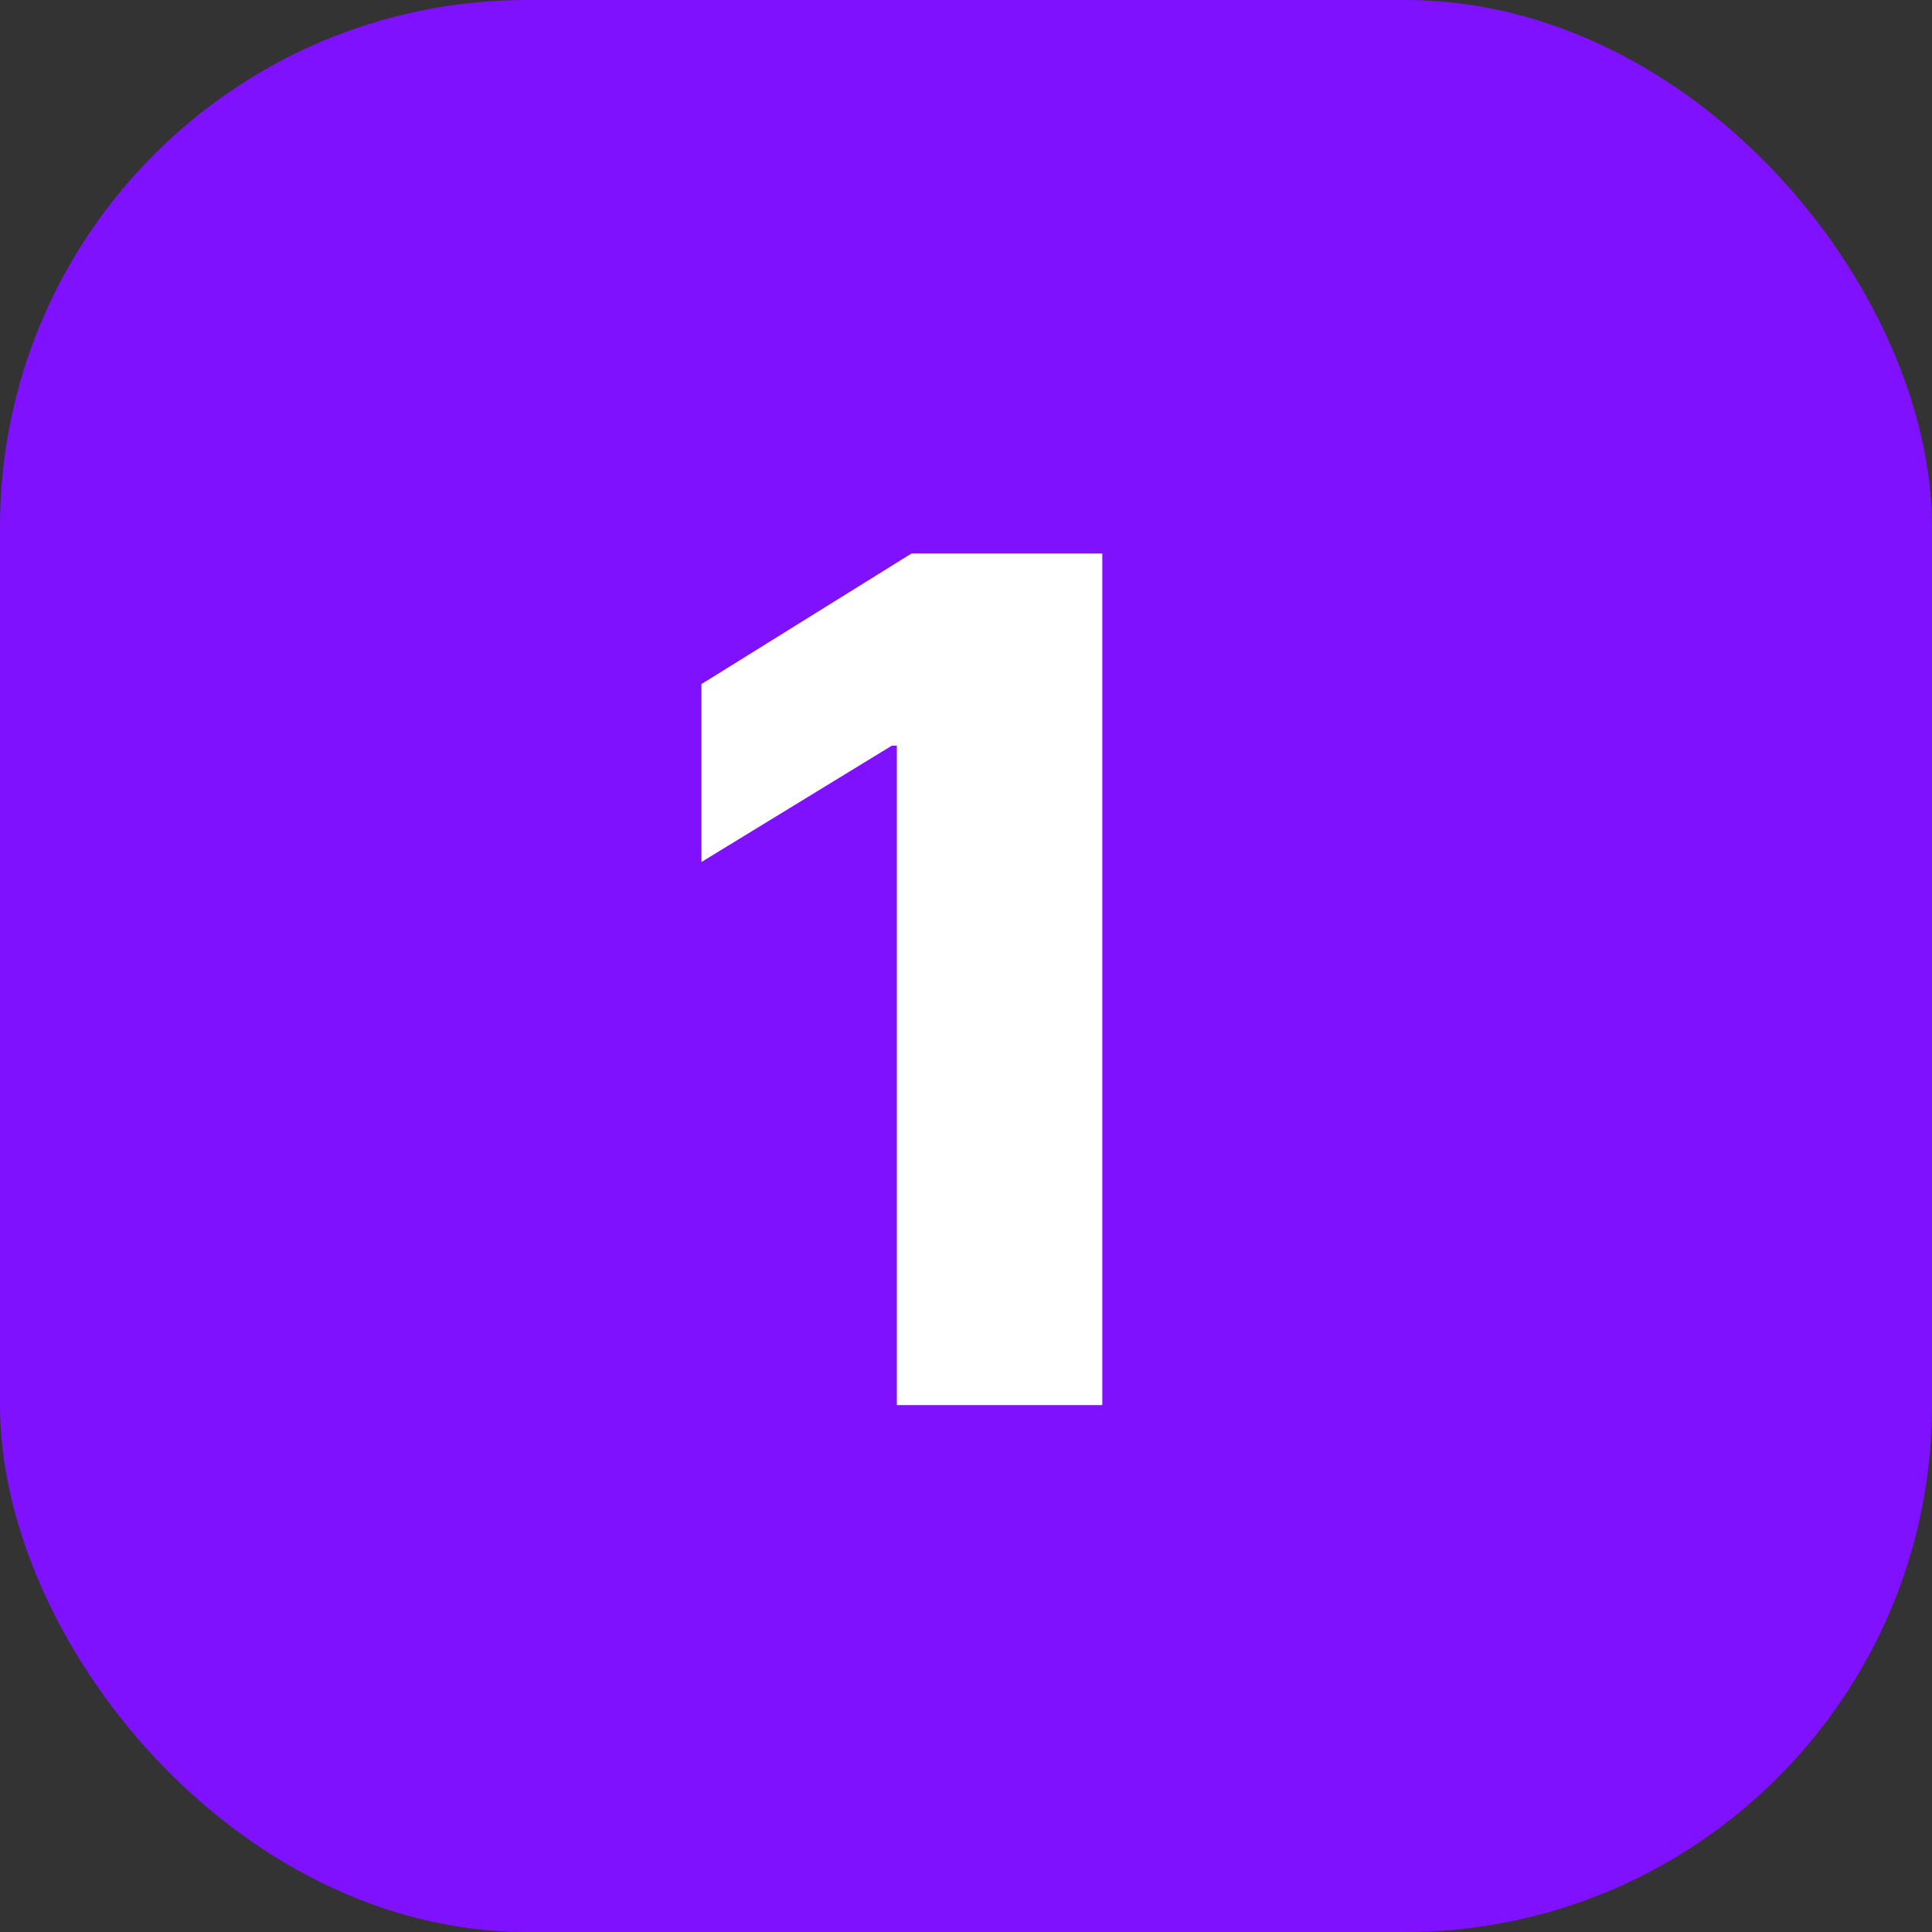 <svg width="33" height="33" viewBox="0 0 33 33" fill="none" xmlns="http://www.w3.org/2000/svg">
<rect x="0" y="0" width="33" height="33" fill="#333333" stroke="none"/>
<rect width="33" height="33" rx="9" fill="#8011FF"/>
<path d="M18.828 9.455V24H15.319V12.736H15.234L11.981 14.724V11.685L15.568 9.455H18.828Z" fill="white"/>
</svg>
